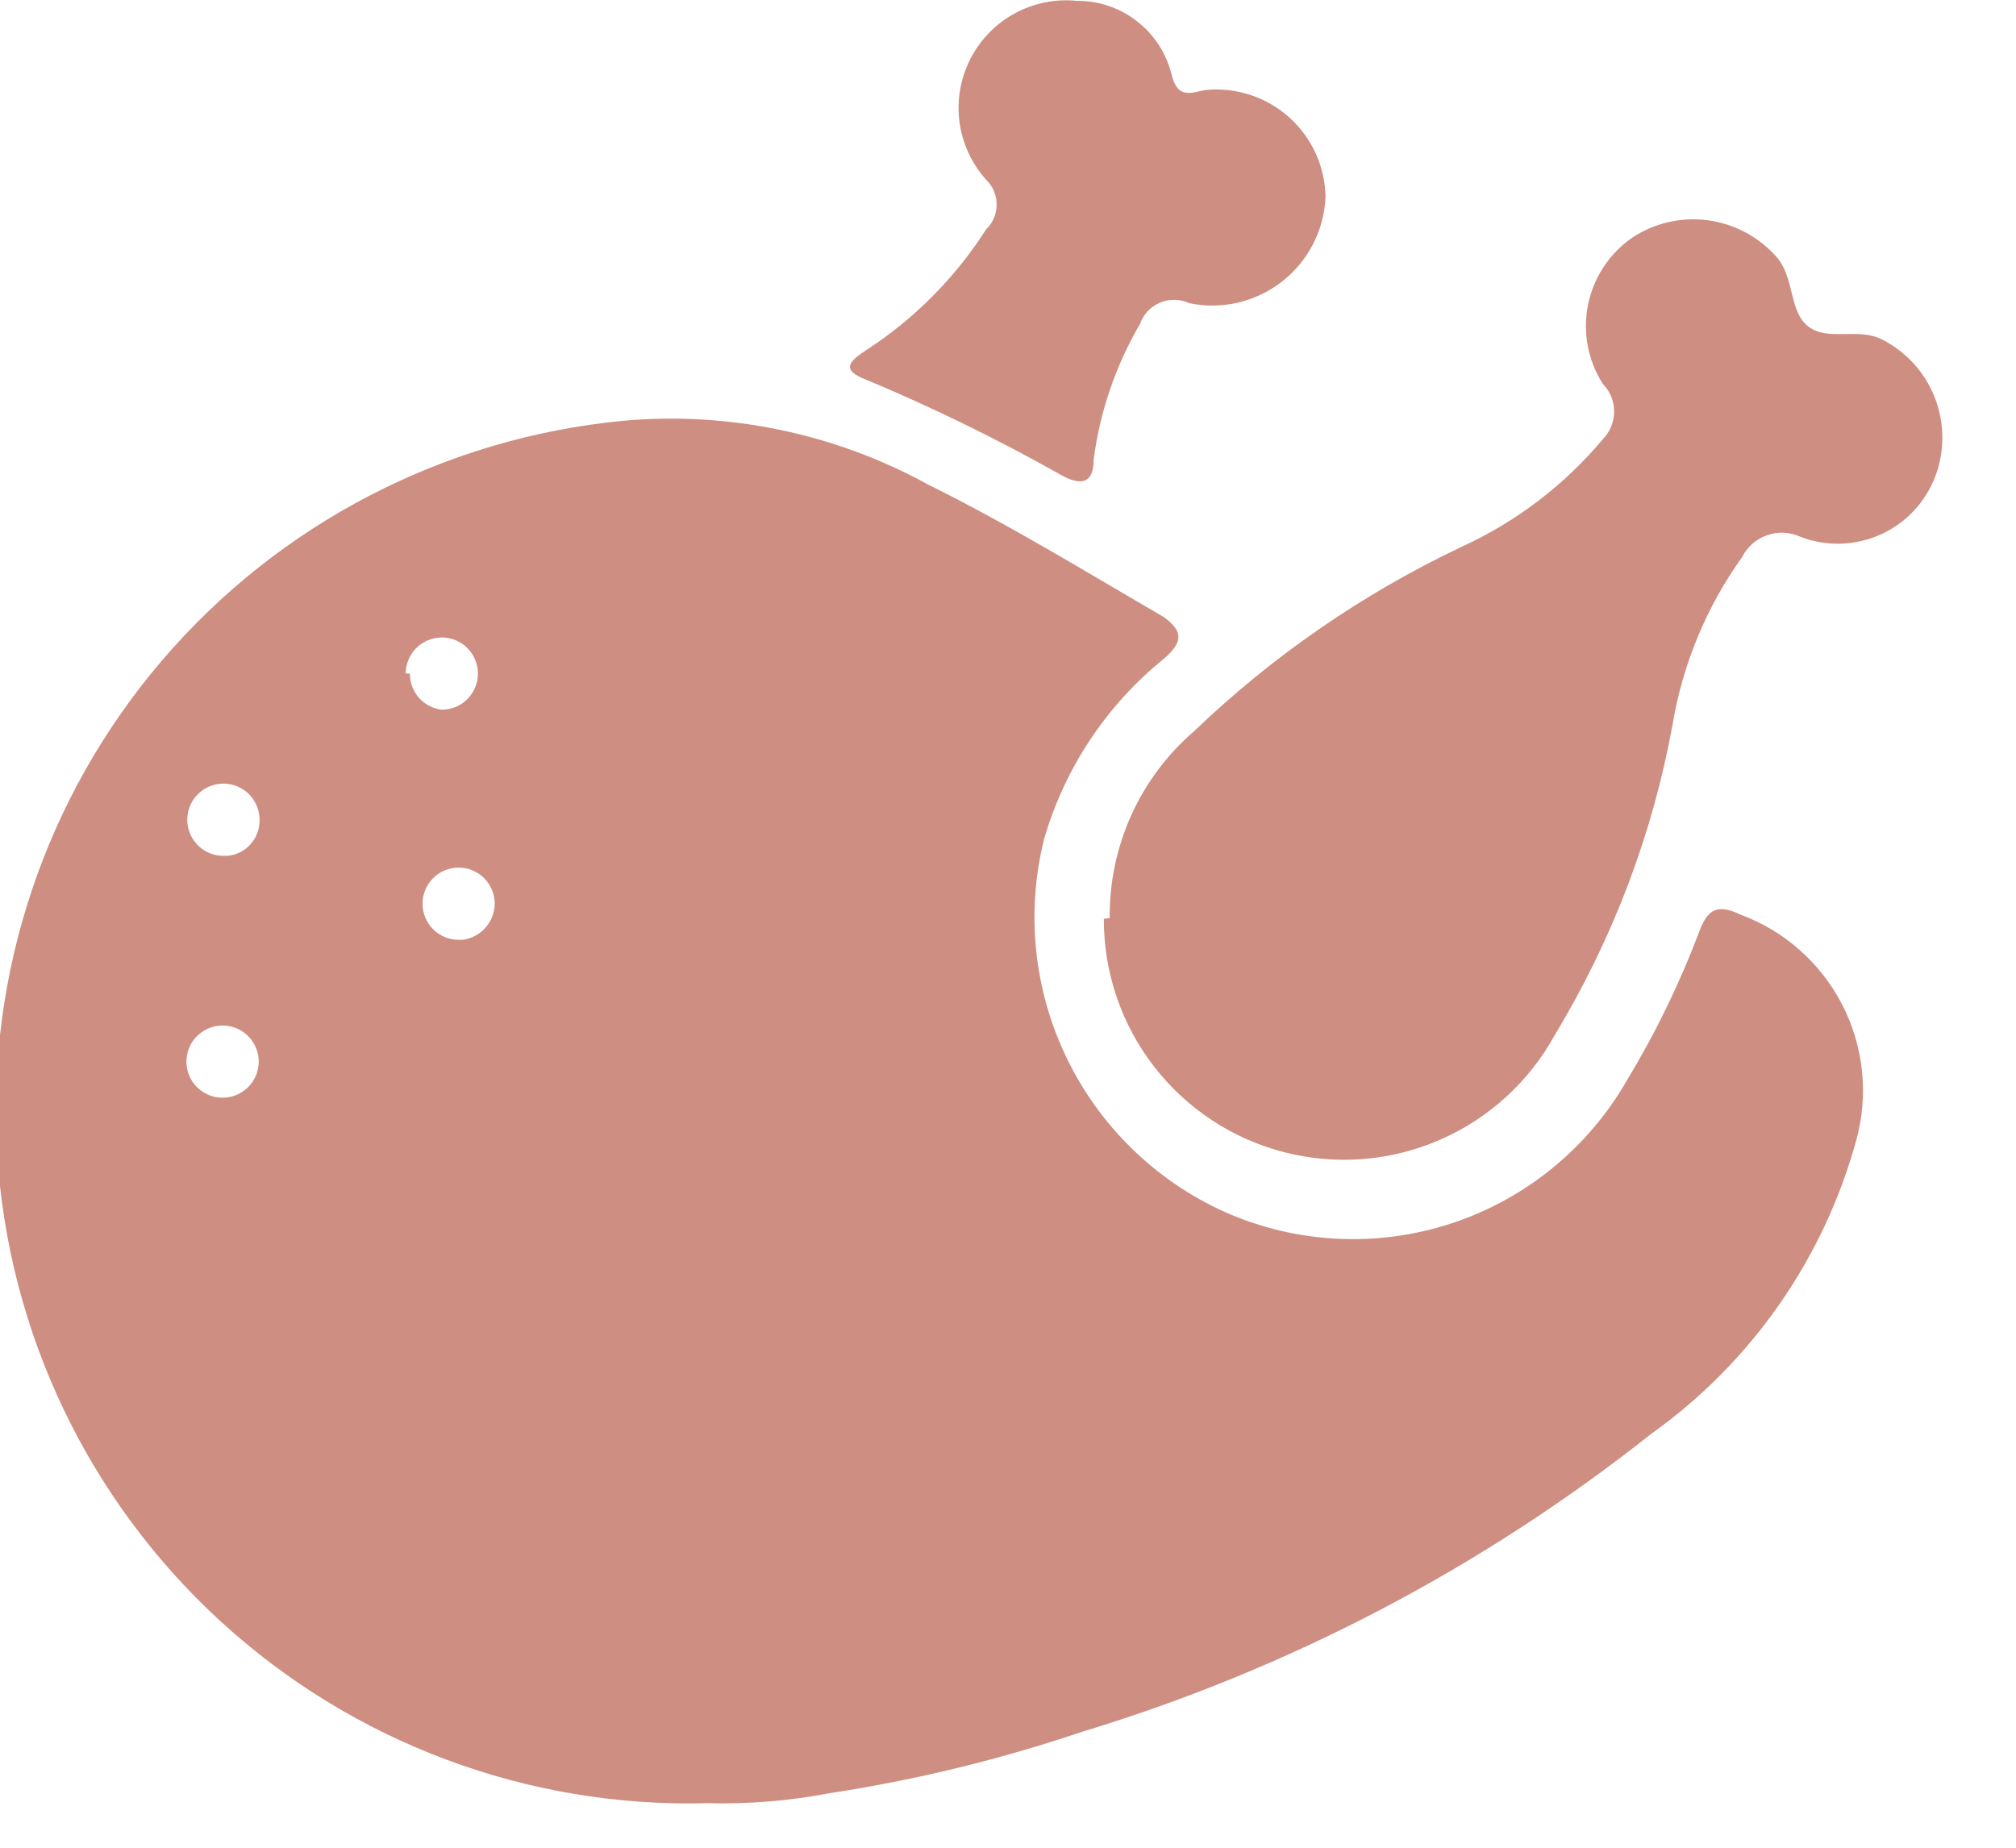 <?xml version="1.0" encoding="UTF-8"?> <svg xmlns="http://www.w3.org/2000/svg" width="24" height="22" viewBox="0 0 24 22" fill="none"> <g clip-path="url(#clip0_458_2779)"> <path d="M13.211 10.93C13.206 10.509 13.294 10.093 13.466 9.71C13.639 9.326 13.893 8.985 14.211 8.71C15.149 7.81 16.226 7.067 17.401 6.51C18.049 6.214 18.623 5.776 19.081 5.23C19.167 5.142 19.216 5.023 19.216 4.9C19.216 4.776 19.167 4.658 19.081 4.57C18.903 4.291 18.84 3.954 18.905 3.629C18.97 3.305 19.159 3.018 19.431 2.83C19.695 2.655 20.013 2.582 20.326 2.622C20.64 2.663 20.929 2.814 21.141 3.05C21.371 3.3 21.291 3.71 21.531 3.89C21.771 4.07 22.131 3.89 22.421 4.05C22.694 4.193 22.908 4.428 23.025 4.713C23.142 4.999 23.155 5.316 23.061 5.61C23.009 5.771 22.925 5.92 22.814 6.048C22.703 6.176 22.567 6.279 22.414 6.352C22.262 6.425 22.096 6.466 21.926 6.473C21.757 6.479 21.588 6.451 21.431 6.39C21.307 6.334 21.166 6.327 21.038 6.372C20.909 6.417 20.803 6.509 20.741 6.63C20.315 7.225 20.031 7.909 19.911 8.63C19.673 9.935 19.198 11.185 18.511 12.32C18.206 12.878 17.723 13.319 17.14 13.572C16.556 13.826 15.905 13.877 15.289 13.719C14.673 13.561 14.127 13.201 13.738 12.698C13.349 12.195 13.139 11.576 13.141 10.94L13.211 10.93Z" fill="#CE8E81"></path> <path d="M15.78 2.35C15.771 2.545 15.72 2.736 15.63 2.909C15.541 3.082 15.414 3.234 15.26 3.354C15.107 3.473 14.928 3.558 14.739 3.603C14.549 3.647 14.351 3.65 14.16 3.61C14.105 3.585 14.046 3.571 13.986 3.57C13.925 3.568 13.865 3.58 13.809 3.604C13.754 3.627 13.704 3.662 13.662 3.706C13.621 3.751 13.59 3.803 13.57 3.86C13.281 4.355 13.094 4.902 13.02 5.47C13.02 5.75 12.88 5.79 12.64 5.66C11.887 5.235 11.109 4.854 10.31 4.52C9.99 4.4 10.13 4.29 10.31 4.17C10.884 3.798 11.372 3.307 11.74 2.73C11.78 2.692 11.811 2.646 11.833 2.596C11.854 2.545 11.865 2.49 11.865 2.435C11.865 2.38 11.854 2.326 11.833 2.275C11.811 2.224 11.78 2.179 11.74 2.14C11.567 1.948 11.457 1.708 11.422 1.452C11.389 1.196 11.433 0.936 11.55 0.705C11.667 0.475 11.851 0.285 12.077 0.161C12.304 0.037 12.563 -0.016 12.82 0.01C13.082 0.008 13.336 0.095 13.541 0.257C13.747 0.419 13.891 0.646 13.95 0.9C14.03 1.2 14.2 1.09 14.37 1.07C14.548 1.055 14.727 1.077 14.897 1.134C15.066 1.192 15.222 1.283 15.354 1.403C15.486 1.523 15.592 1.669 15.666 1.832C15.739 1.995 15.778 2.172 15.78 2.35Z" fill="#CE8E81"></path> <path d="M20.72 10.89C20.45 10.76 20.33 10.82 20.23 11.09C19.998 11.705 19.71 12.298 19.37 12.86C18.907 13.668 18.162 14.277 17.277 14.567C16.392 14.857 15.431 14.808 14.58 14.43C13.758 14.059 13.093 13.411 12.7 12.6C12.307 11.788 12.211 10.865 12.43 9.99C12.675 9.144 13.174 8.393 13.86 7.84C14.1 7.63 14.07 7.51 13.86 7.35C12.93 6.81 12.02 6.25 11.05 5.77C9.942 5.161 8.678 4.897 7.42 5.01C5.29 5.213 3.322 6.235 1.932 7.86C0.541 9.486 -0.163 11.588 -0.034 13.723C0.096 15.858 1.05 17.86 2.627 19.305C4.204 20.75 6.281 21.527 8.42 21.47C8.909 21.482 9.399 21.442 9.88 21.35C10.899 21.194 11.903 20.95 12.88 20.62C15.343 19.873 17.643 18.669 19.66 17.07C20.852 16.22 21.714 14.983 22.1 13.57C22.247 13.032 22.186 12.458 21.931 11.962C21.675 11.465 21.243 11.083 20.72 10.89ZM2.66 13.07C2.574 13.072 2.49 13.049 2.418 13.002C2.346 12.957 2.289 12.89 2.255 12.812C2.221 12.733 2.211 12.646 2.227 12.562C2.242 12.478 2.282 12.401 2.342 12.34C2.402 12.279 2.478 12.237 2.562 12.219C2.646 12.202 2.733 12.21 2.812 12.242C2.891 12.274 2.959 12.329 3.006 12.4C3.054 12.471 3.08 12.555 3.08 12.64C3.08 12.752 3.036 12.86 2.957 12.941C2.879 13.021 2.772 13.067 2.66 13.07ZM2.66 10.19C2.575 10.19 2.491 10.165 2.421 10.118C2.35 10.07 2.295 10.003 2.262 9.925C2.23 9.846 2.221 9.76 2.238 9.676C2.254 9.593 2.295 9.516 2.356 9.456C2.416 9.396 2.492 9.355 2.576 9.338C2.659 9.322 2.746 9.33 2.824 9.363C2.903 9.395 2.97 9.45 3.017 9.521C3.064 9.592 3.09 9.675 3.09 9.76C3.093 9.867 3.055 9.97 2.984 10.05C2.914 10.13 2.816 10.18 2.71 10.19H2.66ZM4.83 8.02C4.83 7.906 4.875 7.797 4.956 7.716C5.036 7.635 5.146 7.59 5.26 7.59C5.374 7.59 5.483 7.635 5.564 7.716C5.644 7.797 5.69 7.906 5.69 8.02C5.69 8.134 5.644 8.243 5.564 8.324C5.483 8.405 5.374 8.45 5.26 8.45C5.154 8.438 5.057 8.387 4.987 8.308C4.917 8.228 4.879 8.126 4.88 8.02H4.83ZM5.46 11.19C5.346 11.19 5.236 11.145 5.156 11.064C5.075 10.983 5.03 10.874 5.03 10.76C5.03 10.646 5.075 10.537 5.156 10.456C5.236 10.375 5.346 10.33 5.46 10.33C5.574 10.33 5.683 10.375 5.764 10.456C5.844 10.537 5.89 10.646 5.89 10.76C5.888 10.865 5.849 10.967 5.779 11.046C5.71 11.124 5.614 11.176 5.51 11.19H5.46Z" fill="#CE8E81"></path> </g> <defs> <clipPath id="clip0_458_2779"> <rect width="23.2" height="21.51" fill="white"></rect> </clipPath> </defs> </svg> 